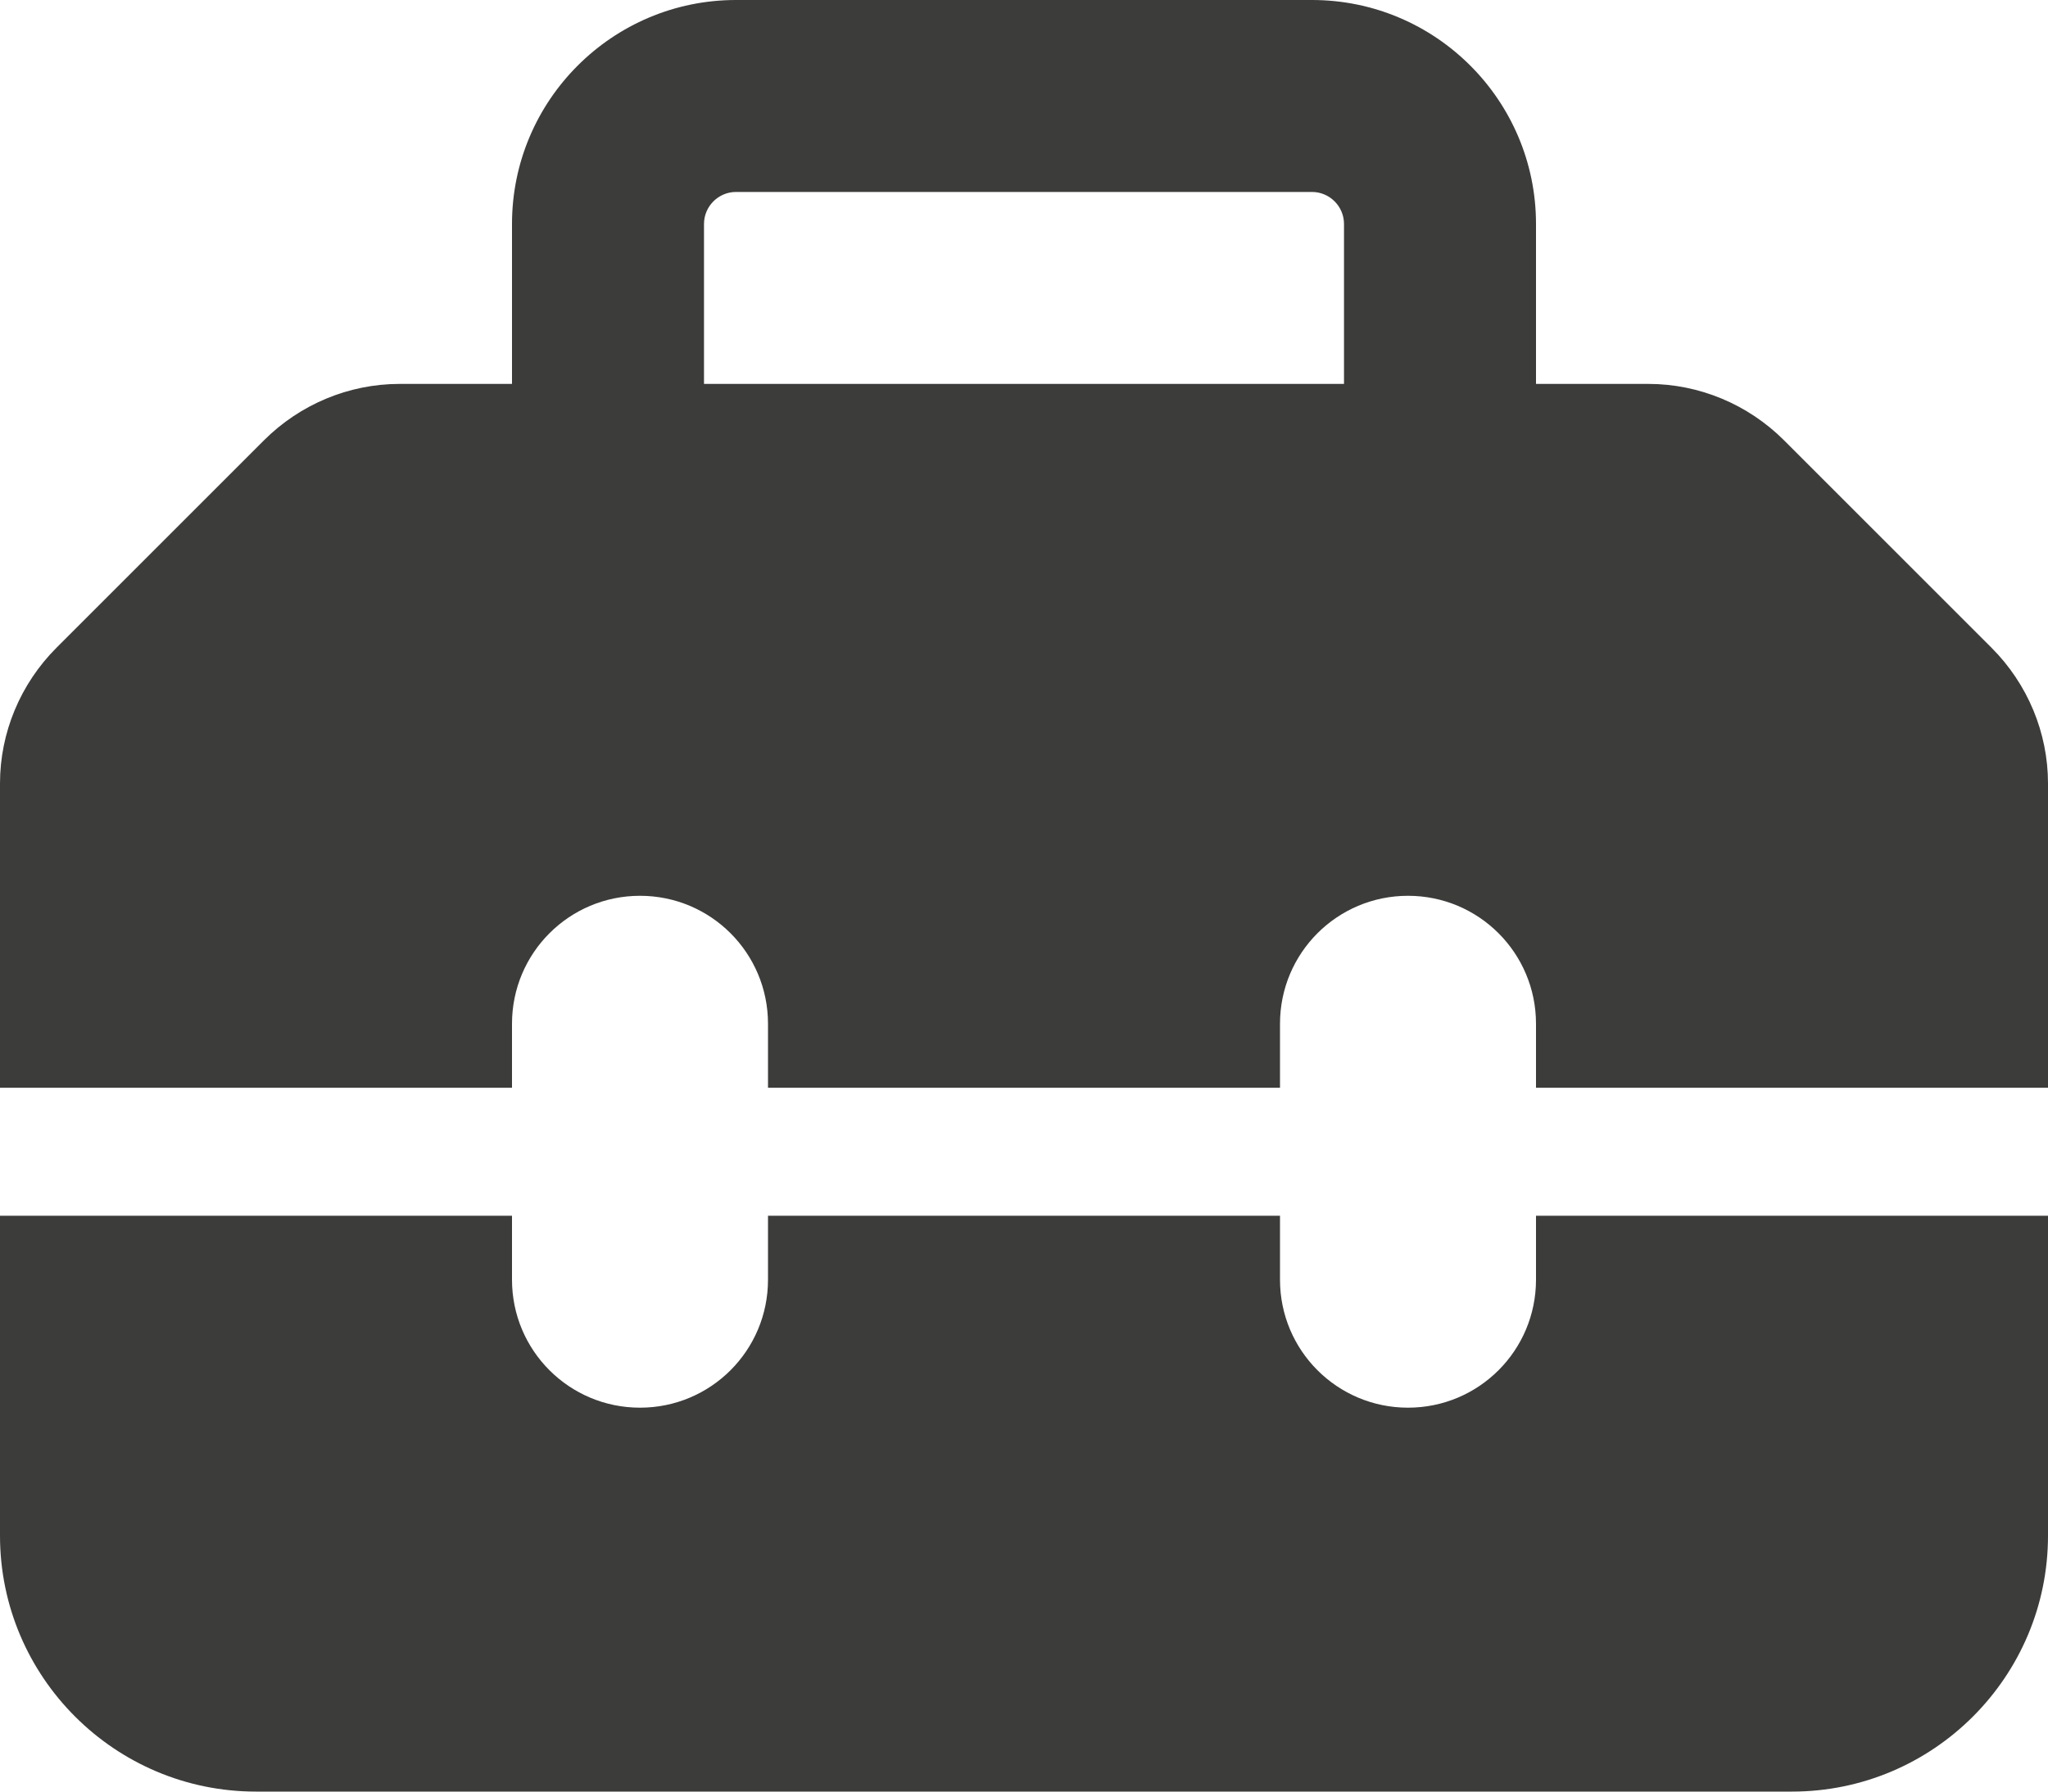 <svg width="32" height="28" viewBox="0 0 32 28" fill="none" xmlns="http://www.w3.org/2000/svg">
    <path d="M11 3.5V6H21V3.5C21 3.225 20.775 3 20.5 3H11.5C11.225 3 11 3.225 11 3.5ZM8 6V3.5C8 1.569 9.569 0 11.5 0H20.5C22.431 0 24 1.569 24 3.5V6H25.756C26.55 6 27.312 6.319 27.875 6.881L31.119 10.125C31.681 10.688 32 11.45 32 12.244V17H24V16C24 14.894 23.106 14 22 14C20.894 14 20 14.894 20 16V17H12V16C12 14.894 11.106 14 10 14C8.894 14 8 14.894 8 16V17H0V12.244C0 11.45 0.319 10.688 0.881 10.125L4.125 6.881C4.688 6.319 5.45 6 6.244 6H8ZM0 24V19H8V20C8 21.106 8.894 22 10 22C11.106 22 12 21.106 12 20V19H20V20C20 21.106 20.894 22 22 22C23.106 22 24 21.106 24 20V19H32V24C32 26.206 30.206 28 28 28H4C1.794 28 0 26.206 0 24Z" fill="#3C3C3B"/>
</svg>
